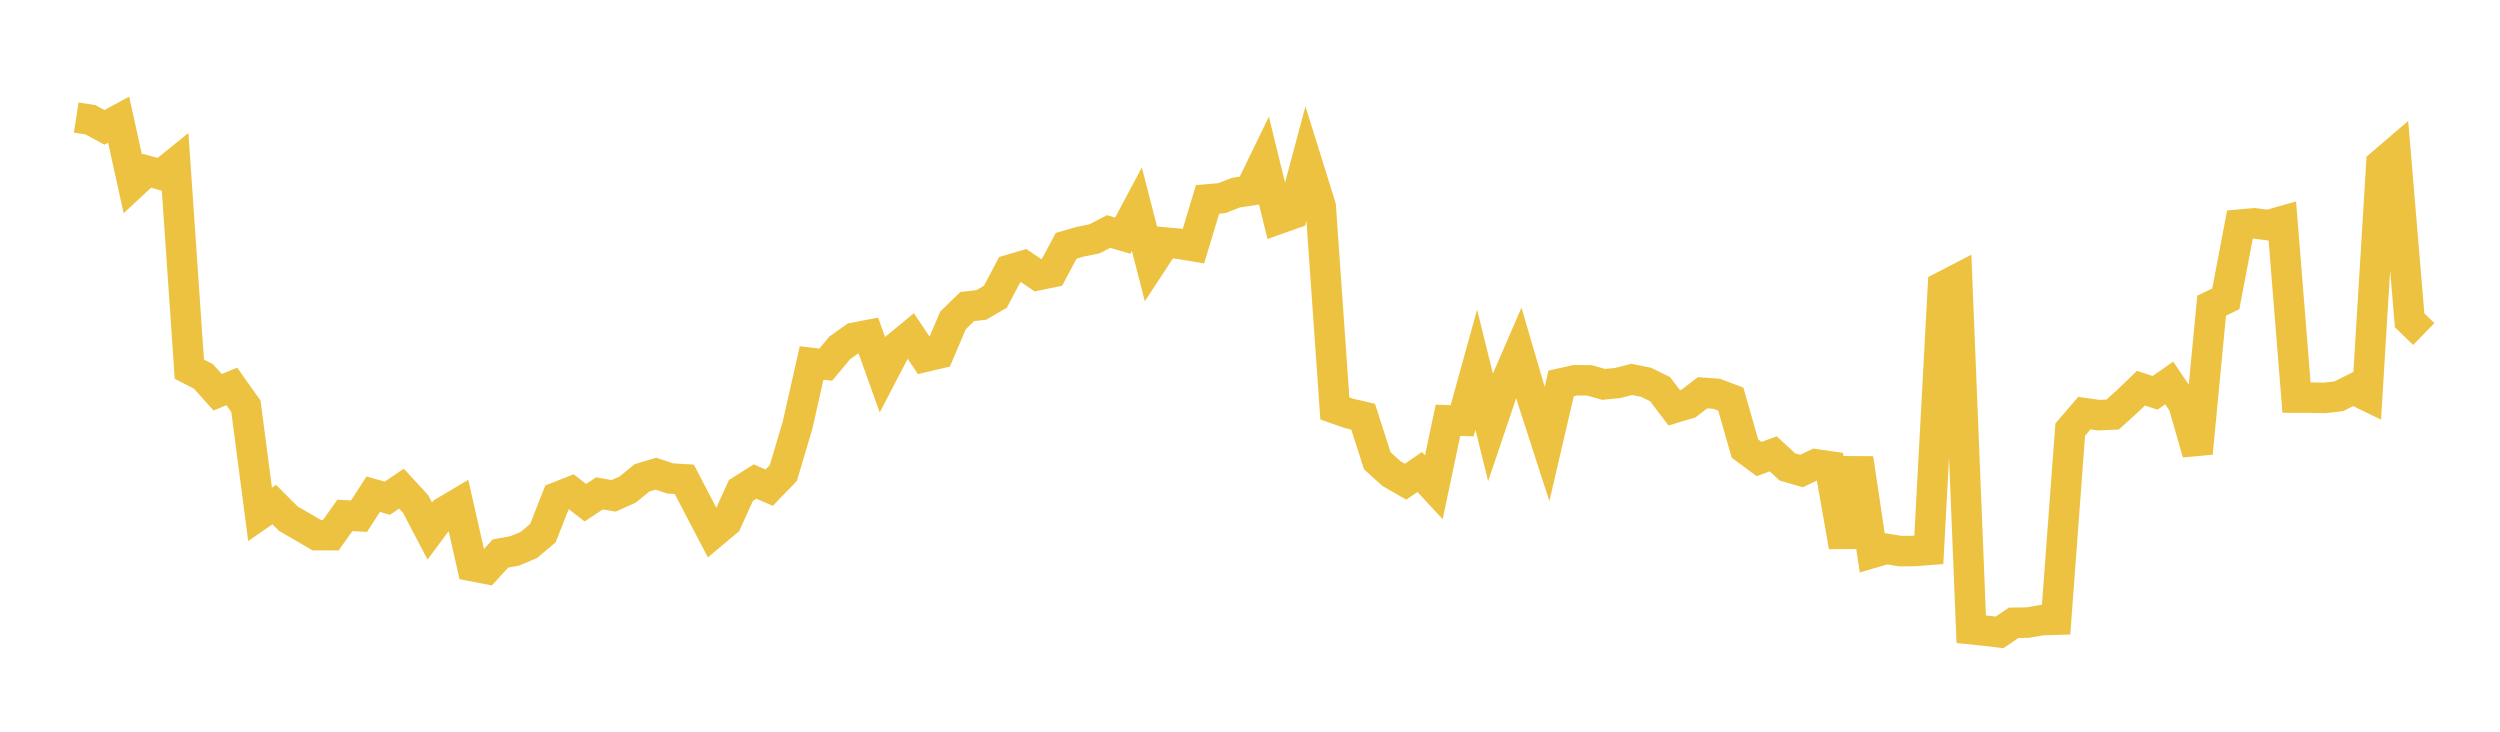 <svg width="164" height="48" xmlns="http://www.w3.org/2000/svg" xmlns:xlink="http://www.w3.org/1999/xlink"><path fill="none" stroke="rgb(237,194,64)" stroke-width="2" d="M5,7.712L5.928,7.855L6.855,8.356L7.783,7.851L8.711,12.066L9.639,11.203L10.566,11.459L11.494,10.71L12.422,24.219L13.349,24.696L14.277,25.734L15.205,25.348L16.133,26.657L17.06,33.739L17.988,33.098L18.916,34.027L19.843,34.561L20.771,35.105L21.699,35.108L22.627,33.81L23.554,33.862L24.482,32.42L25.41,32.681L26.337,32.057L27.265,33.065L28.193,34.834L29.12,33.587L30.048,33.037L30.976,37.137L31.904,37.317L32.831,36.309L33.759,36.143L34.687,35.752L35.614,34.976L36.542,32.617L37.47,32.253L38.398,32.977L39.325,32.366L40.253,32.528L41.181,32.112L42.108,31.35L43.036,31.073L43.964,31.386L44.892,31.443L45.819,33.224L46.747,35L47.675,34.222L48.602,32.178L49.53,31.588L50.458,31.991L51.386,31.031L52.313,27.917L53.241,23.81L54.169,23.919L55.096,22.814L56.024,22.156L56.952,21.979L57.88,24.568L58.807,22.787L59.735,22.021L60.663,23.41L61.59,23.192L62.518,21.017L63.446,20.112L64.373,20.004L65.301,19.464L66.229,17.701L67.157,17.427L68.084,18.052L69.012,17.863L69.94,16.124L70.867,15.856L71.795,15.67L72.723,15.188L73.651,15.458L74.578,13.722L75.506,17.323L76.434,15.909L77.361,15.993L78.289,16.149L79.217,13.08L80.145,13.001L81.072,12.638L82,12.497L82.928,10.584L83.855,14.365L84.783,14.036L85.711,10.57L86.639,13.543L87.566,26.793L88.494,27.121L89.422,27.334L90.349,30.225L91.277,31.066L92.205,31.598L93.133,30.965L94.06,31.964L94.988,27.572L95.916,27.602L96.843,24.254L97.771,28.002L98.699,25.255L99.627,23.114L100.554,26.273L101.482,29.139L102.41,25.15L103.337,24.943L104.265,24.951L105.193,25.216L106.12,25.124L107.048,24.89L107.976,25.076L108.904,25.53L109.831,26.755L110.759,26.477L111.687,25.767L112.614,25.832L113.542,26.185L114.47,29.427L115.398,30.113L116.325,29.773L117.253,30.63L118.181,30.899L119.108,30.457L120.036,30.592L120.964,35.854L121.892,30.073L122.819,36.273L123.747,36.002L124.675,36.155L125.602,36.144L126.53,36.073L127.458,18.799L128.386,18.319L129.313,41.278L130.241,41.375L131.169,41.484L132.096,40.856L133.024,40.842L133.952,40.681L134.88,40.653L135.807,28.183L136.735,27.101L137.663,27.233L138.59,27.193L139.518,26.359L140.446,25.464L141.373,25.768L142.301,25.124L143.229,26.496L144.157,29.734L145.084,20.051L146.012,19.604L146.94,14.733L147.867,14.649L148.795,14.77L149.723,14.508L150.651,26.083L151.578,26.085L152.506,26.102L153.434,25.993L154.361,25.527L155.289,25.977L156.217,10.759L157.145,9.964L158.072,21.012L159,21.914"></path></svg>